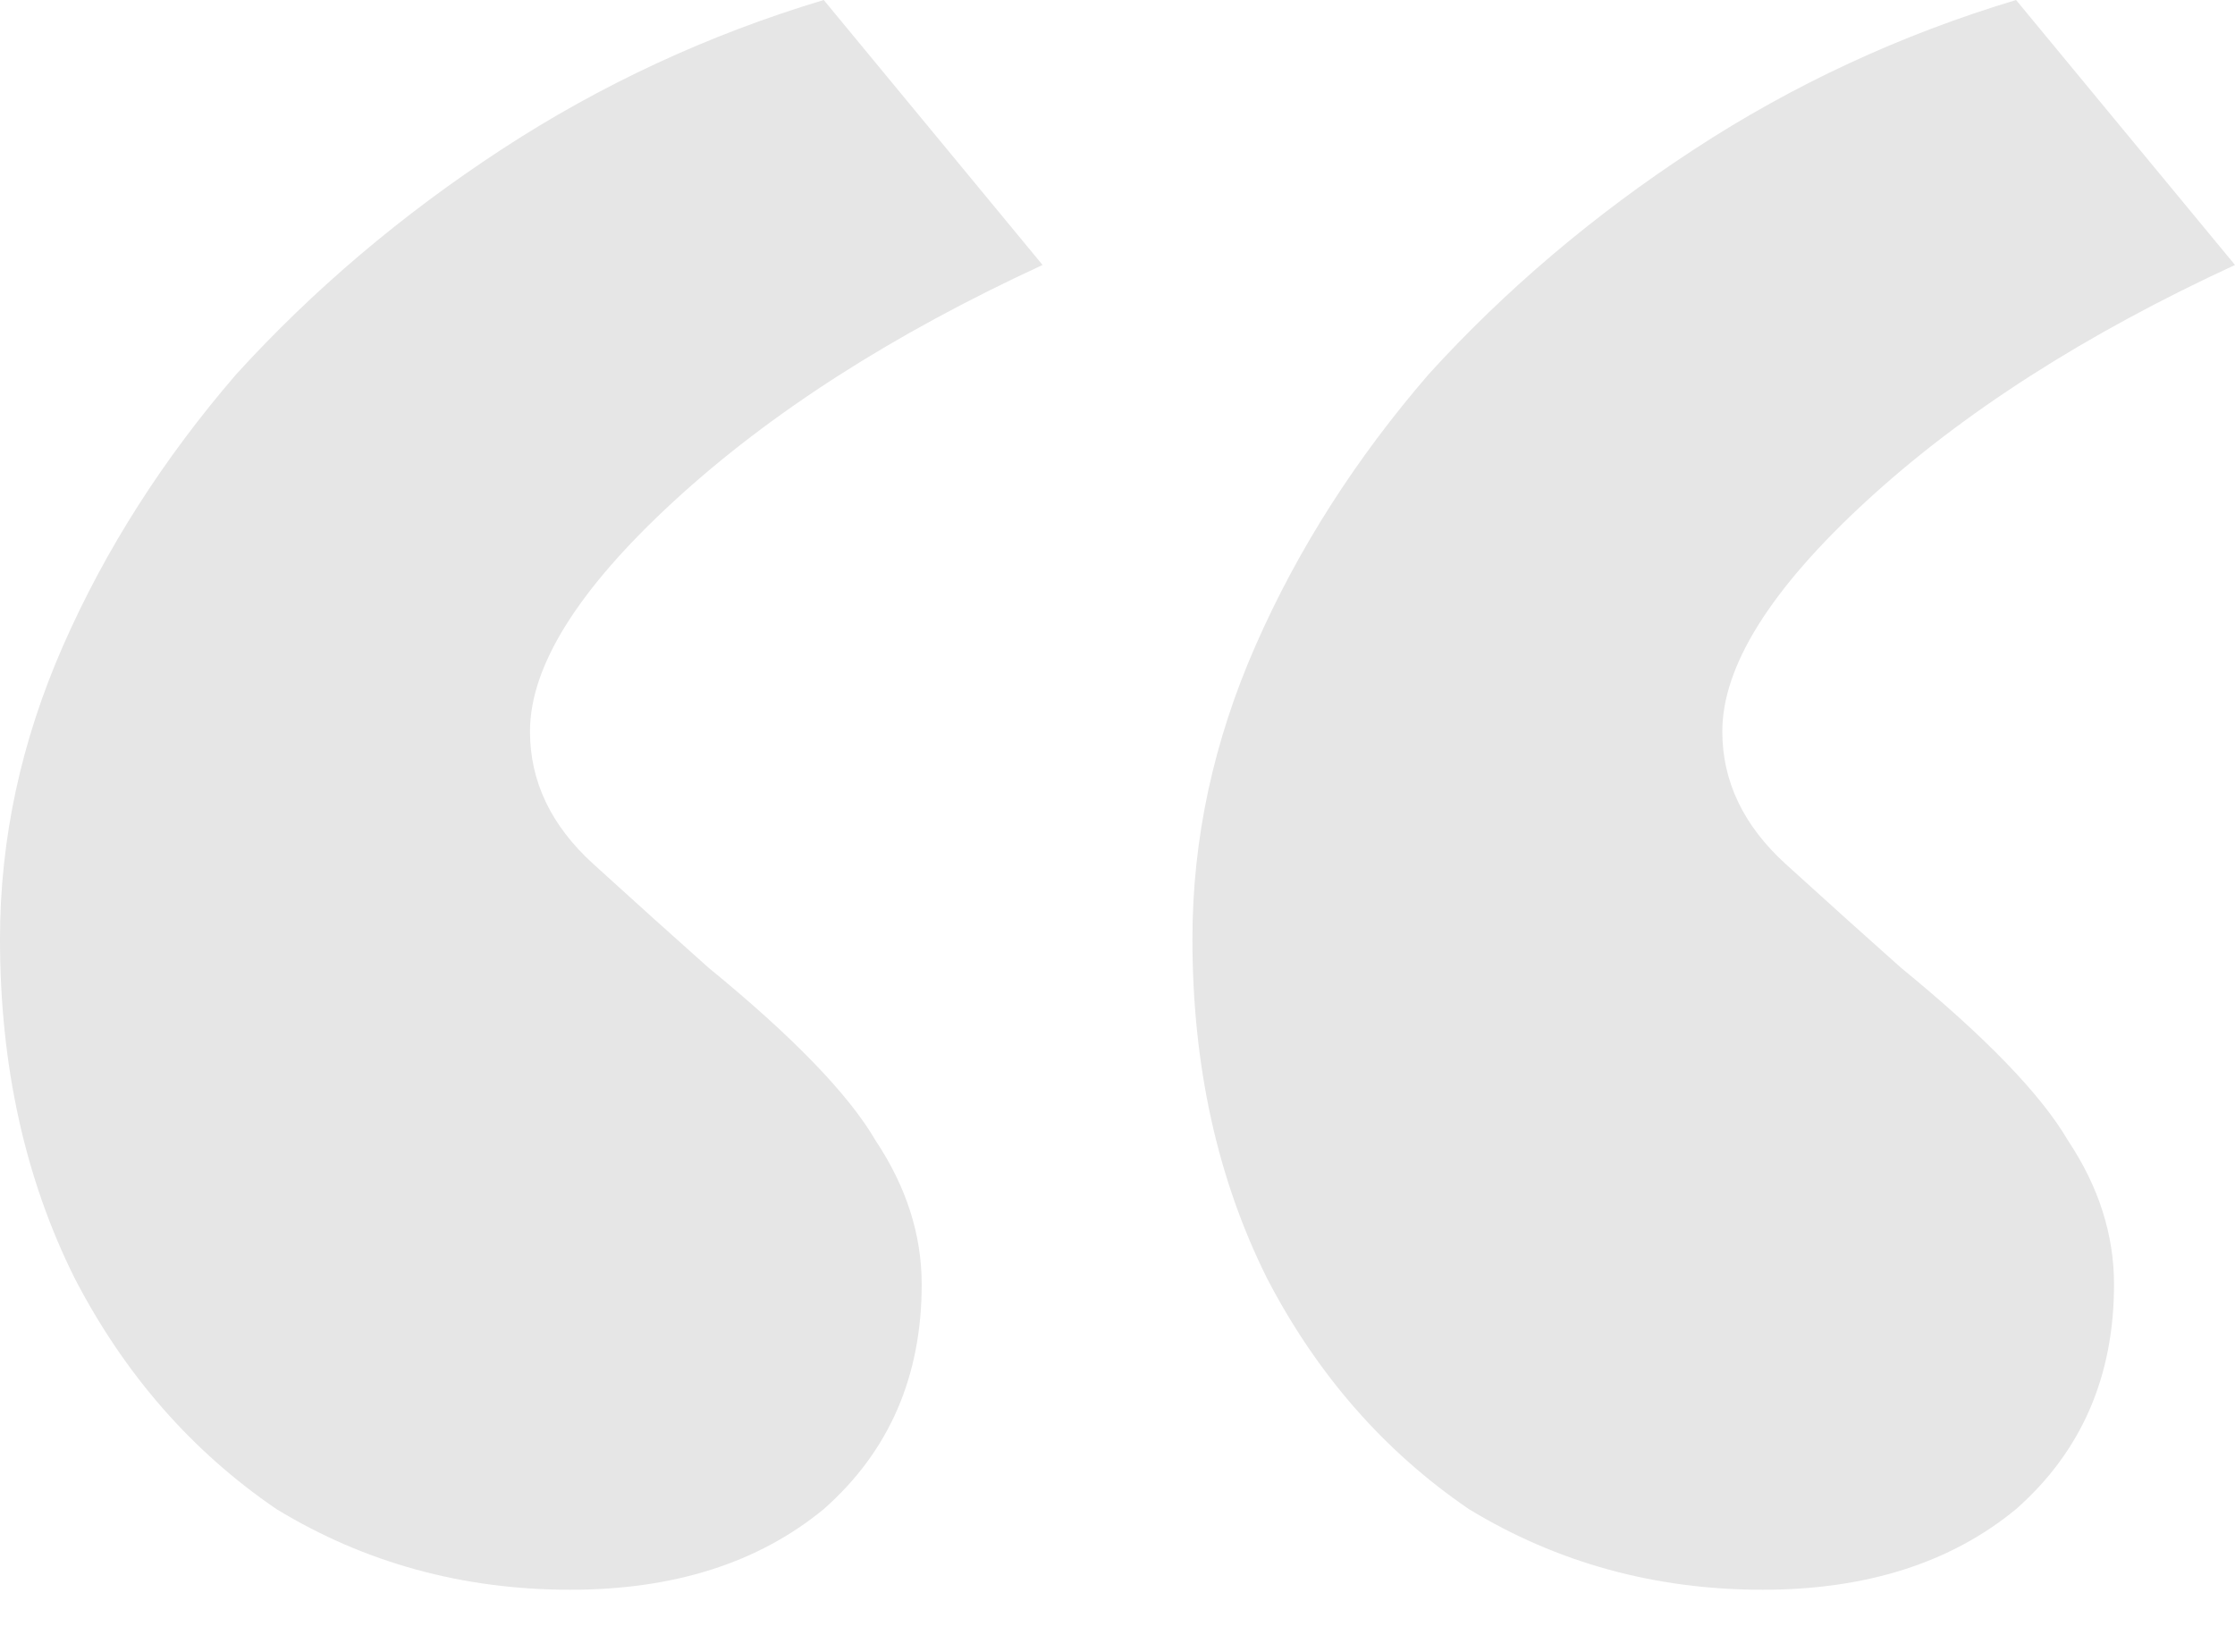 <svg width="23" height="17" viewBox="0 0 23 17" fill="none" xmlns="http://www.w3.org/2000/svg">
<path opacity="0.1" d="M5.869 16.361C4.762 16.361 3.754 16.084 2.845 15.531C1.976 14.938 1.284 14.148 0.771 13.16C0.257 12.132 0 10.966 0 9.662C0 8.635 0.217 7.627 0.652 6.639C1.087 5.651 1.68 4.723 2.43 3.853C3.221 2.984 4.13 2.213 5.157 1.541C6.185 0.869 7.291 0.356 8.477 0L10.729 2.727C9.188 3.438 7.924 4.248 6.936 5.157C5.948 6.066 5.454 6.857 5.454 7.528C5.454 8.042 5.671 8.497 6.106 8.892C6.54 9.287 6.936 9.643 7.291 9.959C8.161 10.67 8.734 11.263 9.01 11.737C9.326 12.211 9.485 12.705 9.485 13.219C9.485 14.168 9.149 14.938 8.477 15.531C7.805 16.084 6.936 16.361 5.869 16.361ZM18.139 16.361C17.033 16.361 16.025 16.084 15.116 15.531C14.247 14.938 13.555 14.148 13.041 13.16C12.527 12.132 12.271 10.966 12.271 9.662C12.271 8.635 12.488 7.627 12.923 6.639C13.357 5.651 13.95 4.723 14.701 3.853C15.491 2.984 16.4 2.213 17.428 1.541C18.455 0.869 19.562 0.356 20.747 0L23 2.727C21.459 3.438 20.194 4.248 19.206 5.157C18.218 6.066 17.724 6.857 17.724 7.528C17.724 8.042 17.942 8.497 18.376 8.892C18.811 9.287 19.206 9.643 19.562 9.959C20.431 10.67 21.004 11.263 21.281 11.737C21.597 12.211 21.755 12.705 21.755 13.219C21.755 14.168 21.419 14.938 20.747 15.531C20.076 16.084 19.206 16.361 18.139 16.361Z" fill="#040503"/>
</svg>
